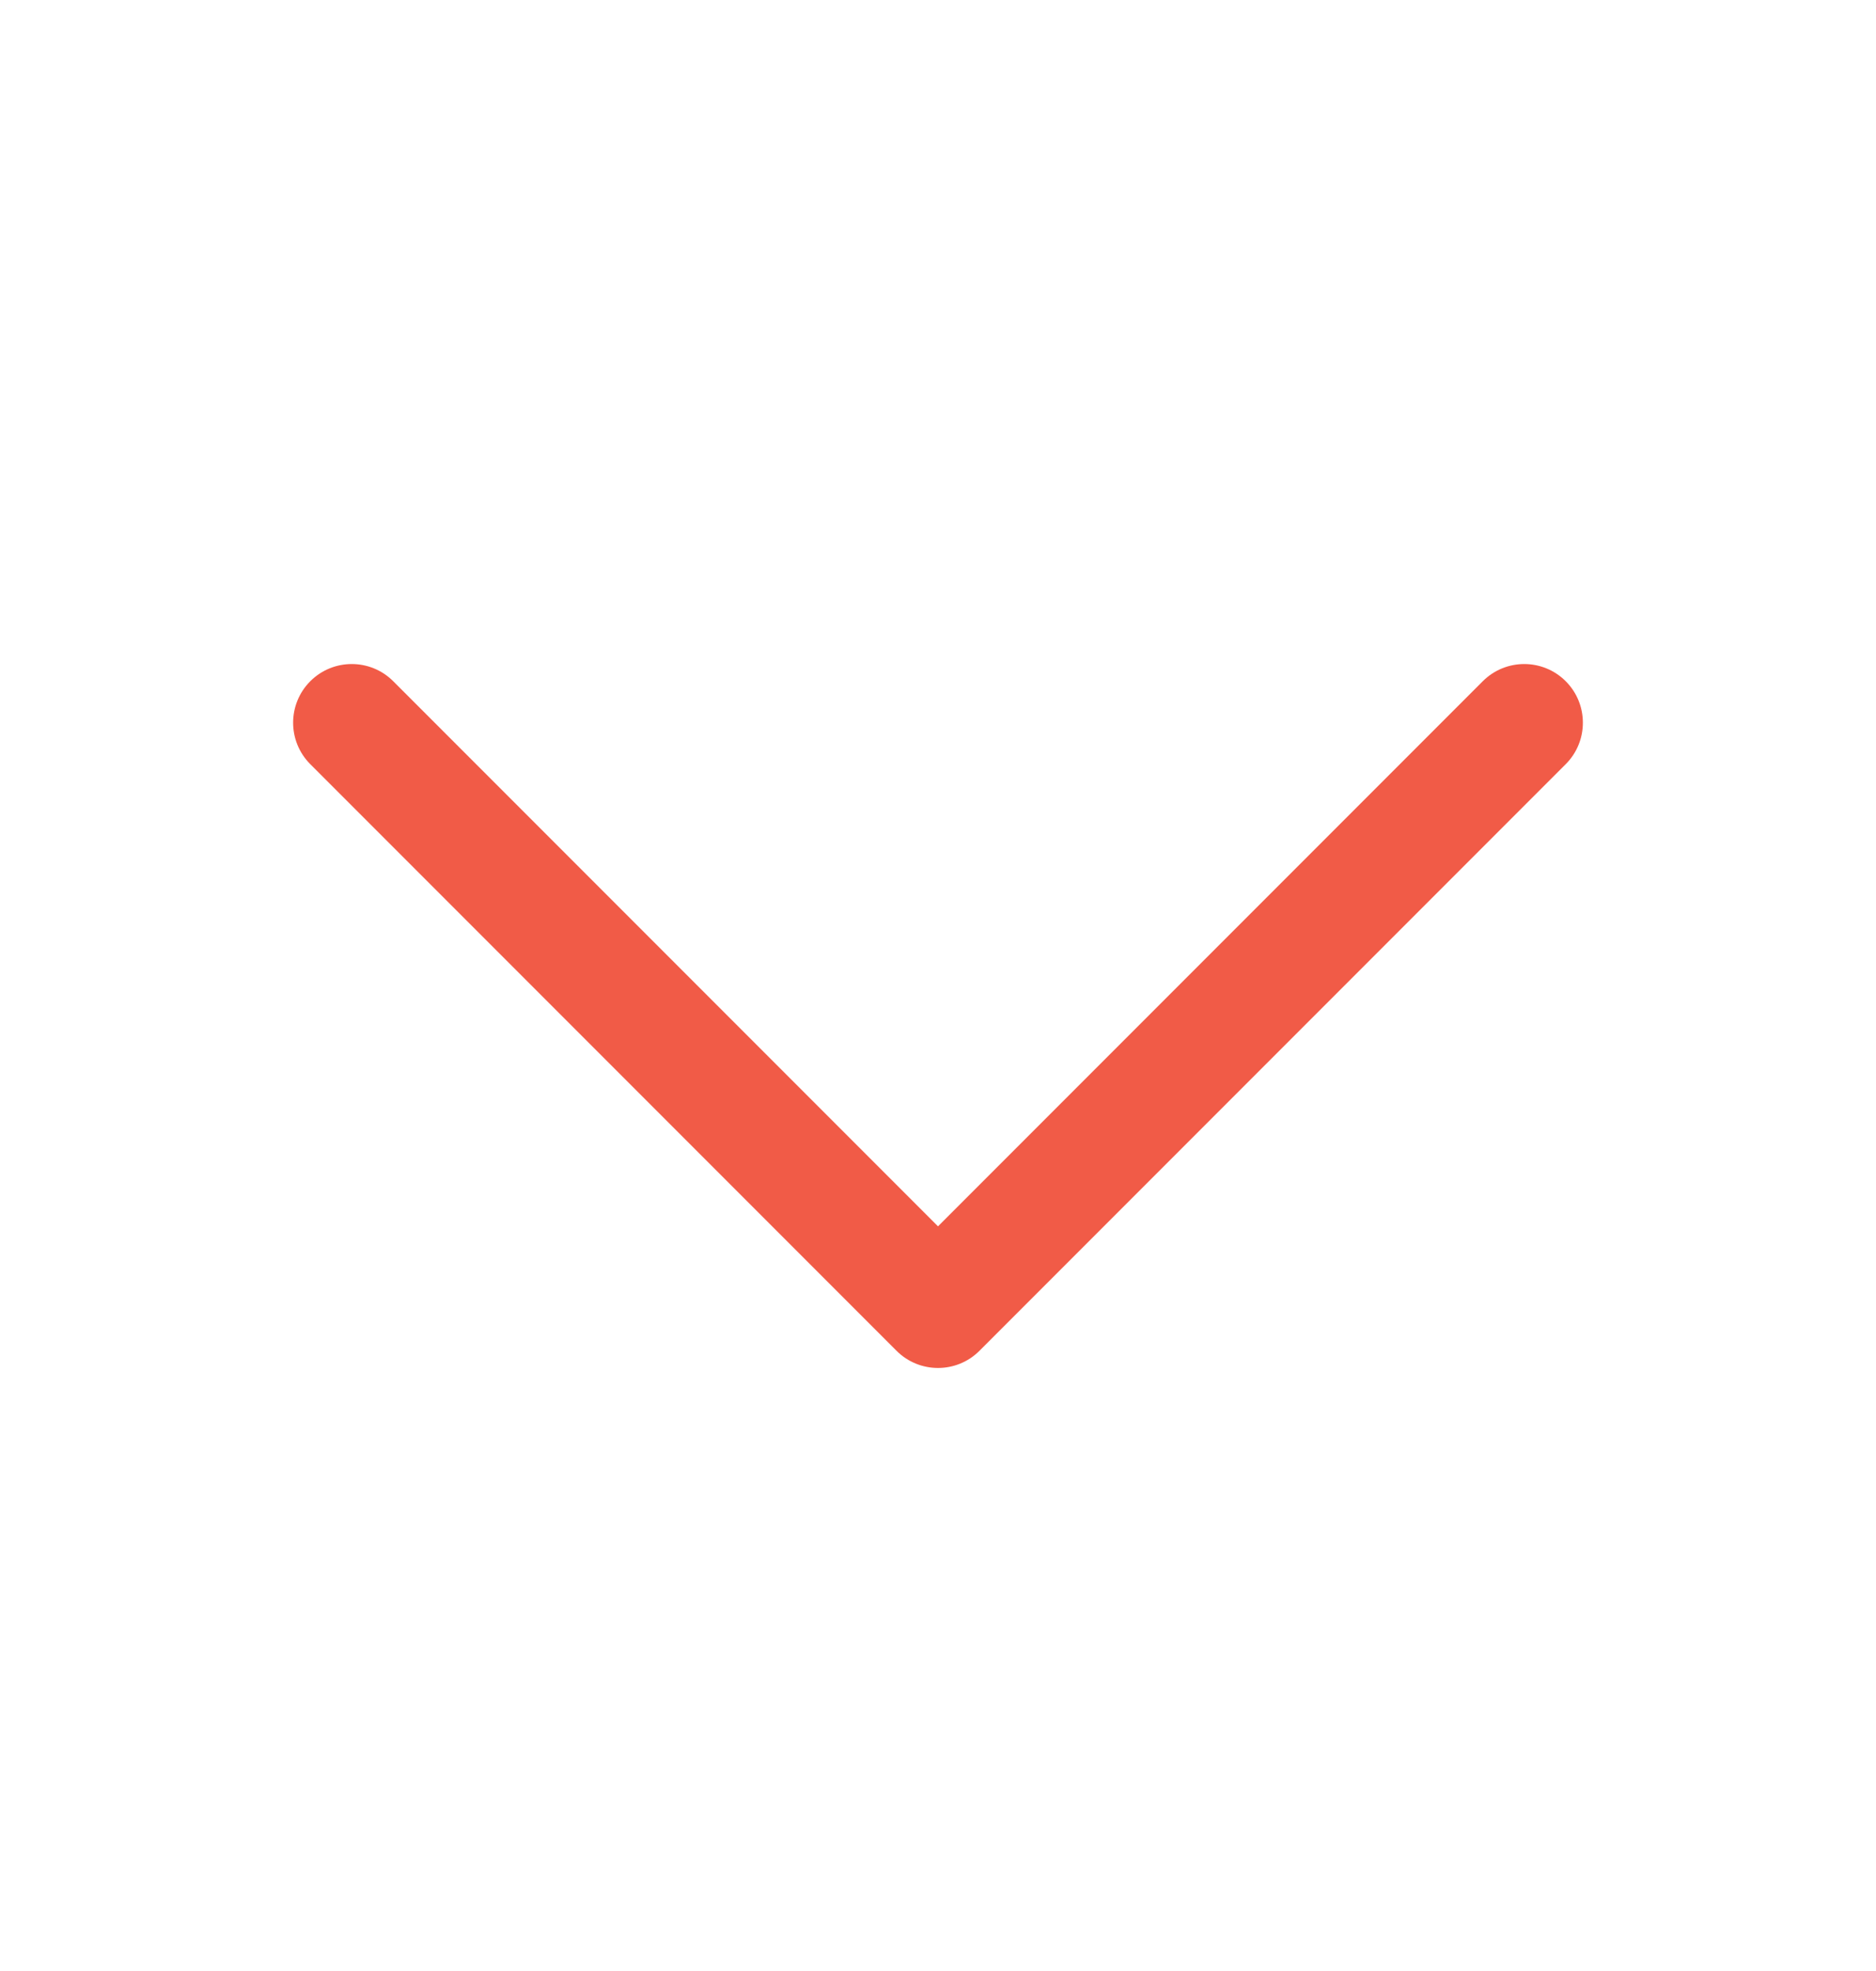 <?xml version="1.0" encoding="UTF-8"?> <svg xmlns="http://www.w3.org/2000/svg" width="20" height="21" viewBox="0 0 20 21" fill="none"><path fill-rule="evenodd" clip-rule="evenodd" d="M3.308 7.258C3.552 7.014 3.948 7.014 4.192 7.258L10 13.066L15.808 7.258C16.052 7.014 16.448 7.014 16.692 7.258C16.936 7.502 16.936 7.898 16.692 8.142L10.442 14.392C10.198 14.636 9.802 14.636 9.558 14.392L3.308 8.142C3.064 7.898 3.064 7.502 3.308 7.258Z" fill="#F15B47"></path></svg> 